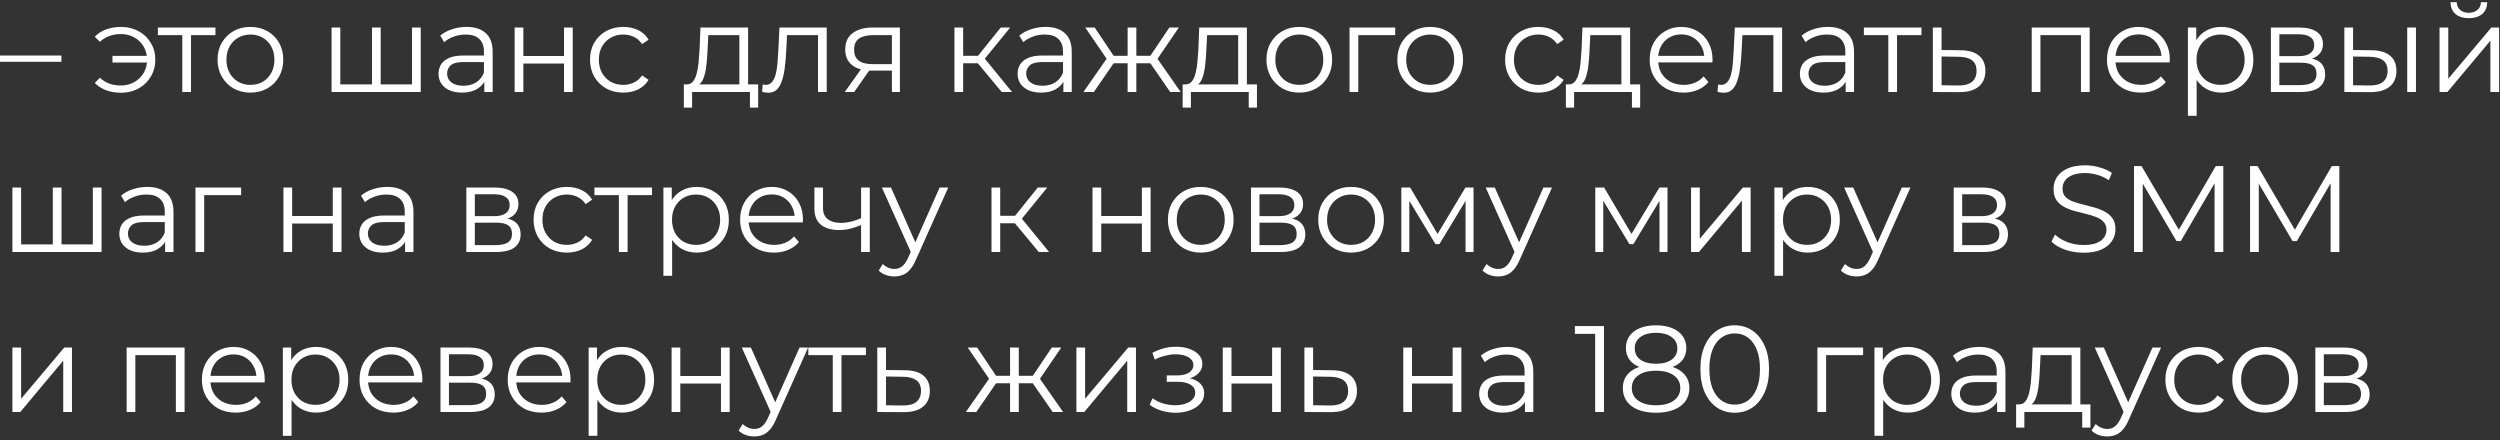 <?xml version="1.0" encoding="UTF-8"?> <svg xmlns="http://www.w3.org/2000/svg" width="625" height="110" viewBox="0 0 625 110" fill="none"><rect x="0" y="0" width="625" height="110" fill="#333333" stroke="none"/><path d="M0 15.448V13.882H15.35V15.448H0ZM28.113 15.632V13.974H37.476V15.632H28.113ZM30.262 6.729C31.899 6.729 33.362 7.087 34.652 7.803C35.941 8.499 36.954 9.472 37.691 10.72C38.448 11.948 38.827 13.35 38.827 14.926C38.827 16.502 38.448 17.914 37.691 19.163C36.954 20.411 35.941 21.393 34.652 22.11C33.362 22.826 31.899 23.184 30.262 23.184C28.931 23.184 27.693 22.98 26.547 22.57C25.421 22.14 24.47 21.526 23.692 20.728L24.981 19.439C25.677 20.094 26.465 20.585 27.345 20.912C28.225 21.219 29.167 21.373 30.169 21.373C31.438 21.373 32.564 21.097 33.547 20.544C34.549 19.971 35.337 19.203 35.91 18.241C36.483 17.259 36.77 16.154 36.77 14.926C36.77 13.698 36.483 12.603 35.91 11.641C35.337 10.659 34.549 9.891 33.547 9.338C32.564 8.786 31.438 8.51 30.169 8.51C29.167 8.51 28.225 8.673 27.345 9.001C26.465 9.308 25.677 9.789 24.981 10.444L23.692 9.185C24.47 8.366 25.421 7.752 26.547 7.343C27.693 6.934 28.931 6.729 30.262 6.729ZM45.573 23V8.203L46.126 8.786H39.464V6.883H53.862V8.786H47.2L47.753 8.203V23H45.573ZM62.589 23.154C61.033 23.154 59.631 22.806 58.383 22.11C57.155 21.393 56.183 20.421 55.466 19.193C54.75 17.945 54.392 16.522 54.392 14.926C54.392 13.309 54.75 11.887 55.466 10.659C56.183 9.431 57.155 8.469 58.383 7.773C59.611 7.077 61.013 6.729 62.589 6.729C64.185 6.729 65.597 7.077 66.825 7.773C68.074 8.469 69.046 9.431 69.742 10.659C70.458 11.887 70.816 13.309 70.816 14.926C70.816 16.522 70.458 17.945 69.742 19.193C69.046 20.421 68.074 21.393 66.825 22.11C65.577 22.806 64.165 23.154 62.589 23.154ZM62.589 21.219C63.755 21.219 64.789 20.964 65.689 20.452C66.59 19.92 67.296 19.183 67.808 18.241C68.34 17.28 68.606 16.174 68.606 14.926C68.606 13.657 68.34 12.552 67.808 11.61C67.296 10.669 66.59 9.942 65.689 9.431C64.789 8.898 63.766 8.632 62.619 8.632C61.473 8.632 60.45 8.898 59.549 9.431C58.649 9.942 57.932 10.669 57.4 11.61C56.868 12.552 56.602 13.657 56.602 14.926C56.602 16.174 56.868 17.28 57.4 18.241C57.932 19.183 58.649 19.92 59.549 20.452C60.45 20.964 61.463 21.219 62.589 21.219ZM93.487 21.097L92.996 21.68V6.883H95.175V21.68L94.592 21.097H103.587L103.004 21.68V6.883H105.184V23H82.895V6.883H85.075V21.68L84.523 21.097H93.487ZM121.078 23V19.439L120.986 18.855V12.9C120.986 11.528 120.597 10.474 119.819 9.738C119.062 9.001 117.926 8.632 116.412 8.632C115.368 8.632 114.375 8.806 113.434 9.154C112.492 9.502 111.694 9.963 111.039 10.536L110.057 8.909C110.876 8.213 111.858 7.681 113.004 7.312C114.15 6.923 115.358 6.729 116.627 6.729C118.714 6.729 120.321 7.251 121.447 8.295C122.593 9.318 123.166 10.884 123.166 12.992V23H121.078ZM115.521 23.154C114.314 23.154 113.26 22.959 112.359 22.57C111.479 22.161 110.804 21.608 110.333 20.912C109.862 20.196 109.627 19.377 109.627 18.456C109.627 17.617 109.822 16.86 110.21 16.185C110.62 15.489 111.275 14.936 112.175 14.527C113.096 14.097 114.324 13.882 115.859 13.882H121.416V15.509H115.921C114.365 15.509 113.28 15.786 112.666 16.338C112.073 16.891 111.776 17.576 111.776 18.395C111.776 19.316 112.134 20.053 112.851 20.605C113.567 21.158 114.57 21.434 115.859 21.434C117.087 21.434 118.141 21.158 119.021 20.605C119.922 20.032 120.577 19.214 120.986 18.149L121.477 19.654C121.068 20.718 120.352 21.567 119.328 22.202C118.325 22.836 117.056 23.154 115.521 23.154ZM128.661 23V6.883H130.841V14.005H141.003V6.883H143.182V23H141.003V15.878H130.841V23H128.661ZM155.825 23.154C154.228 23.154 152.796 22.806 151.527 22.11C150.278 21.393 149.296 20.421 148.58 19.193C147.863 17.945 147.505 16.522 147.505 14.926C147.505 13.309 147.863 11.887 148.58 10.659C149.296 9.431 150.278 8.469 151.527 7.773C152.796 7.077 154.228 6.729 155.825 6.729C157.196 6.729 158.434 6.995 159.54 7.527C160.645 8.059 161.515 8.858 162.149 9.922L160.522 11.027C159.969 10.208 159.284 9.605 158.465 9.216C157.646 8.827 156.756 8.632 155.794 8.632C154.648 8.632 153.614 8.898 152.693 9.431C151.772 9.942 151.046 10.669 150.514 11.61C149.982 12.552 149.716 13.657 149.716 14.926C149.716 16.195 149.982 17.3 150.514 18.241C151.046 19.183 151.772 19.92 152.693 20.452C153.614 20.964 154.648 21.219 155.794 21.219C156.756 21.219 157.646 21.025 158.465 20.636C159.284 20.247 159.969 19.654 160.522 18.855L162.149 19.961C161.515 21.005 160.645 21.803 159.54 22.355C158.434 22.887 157.196 23.154 155.825 23.154ZM184.842 21.956V8.786H177.075L176.891 12.378C176.85 13.463 176.778 14.527 176.676 15.571C176.594 16.614 176.441 17.576 176.216 18.456C176.011 19.316 175.714 20.022 175.325 20.575C174.936 21.107 174.435 21.414 173.821 21.496L171.641 21.097C172.276 21.117 172.798 20.892 173.207 20.421C173.616 19.93 173.934 19.265 174.159 18.426C174.384 17.587 174.548 16.635 174.65 15.571C174.752 14.486 174.834 13.381 174.896 12.255L175.11 6.883H187.022V21.956H184.842ZM170.966 26.899V21.097H189.539V26.899H187.483V23H173.023V26.899H170.966ZM190.533 22.969L190.687 21.097C190.83 21.117 190.963 21.148 191.086 21.189C191.229 21.209 191.352 21.219 191.454 21.219C192.109 21.219 192.631 20.974 193.02 20.483C193.429 19.991 193.736 19.337 193.941 18.518C194.145 17.699 194.289 16.778 194.371 15.755C194.452 14.711 194.524 13.667 194.585 12.623L194.862 6.883H206.681V23H204.502V8.141L205.054 8.786H196.274L196.796 8.111L196.55 12.777C196.489 14.169 196.376 15.499 196.213 16.768C196.069 18.037 195.834 19.152 195.506 20.114C195.199 21.076 194.77 21.833 194.217 22.386C193.664 22.918 192.958 23.184 192.099 23.184C191.853 23.184 191.597 23.164 191.331 23.123C191.086 23.082 190.82 23.031 190.533 22.969ZM222.978 23V17.198L223.377 17.658H217.912C215.845 17.658 214.228 17.208 213.062 16.307C211.895 15.407 211.312 14.097 211.312 12.378C211.312 10.536 211.936 9.165 213.185 8.264C214.433 7.343 216.101 6.883 218.189 6.883H224.973V23H222.978ZM211.189 23L215.61 16.799H217.882L213.553 23H211.189ZM222.978 16.553V8.141L223.377 8.786H218.25C216.756 8.786 215.589 9.072 214.75 9.646C213.932 10.219 213.522 11.15 213.522 12.439C213.522 14.834 215.047 16.031 218.097 16.031H223.377L222.978 16.553ZM250.429 23L243.798 15.018L245.609 13.944L253.008 23H250.429ZM238.609 23V6.883H240.789V23H238.609ZM240.114 15.816V13.944H245.302V15.816H240.114ZM245.793 15.171L243.767 14.864L250.183 6.883H252.547L245.793 15.171ZM265.849 23V19.439L265.757 18.855V12.9C265.757 11.528 265.368 10.474 264.59 9.738C263.833 9.001 262.697 8.632 261.183 8.632C260.139 8.632 259.146 8.806 258.205 9.154C257.263 9.502 256.465 9.963 255.81 10.536L254.828 8.909C255.646 8.213 256.629 7.681 257.775 7.312C258.921 6.923 260.129 6.729 261.398 6.729C263.485 6.729 265.092 7.251 266.217 8.295C267.364 9.318 267.937 10.884 267.937 12.992V23H265.849ZM260.292 23.154C259.085 23.154 258.031 22.959 257.13 22.57C256.25 22.161 255.575 21.608 255.104 20.912C254.633 20.196 254.398 19.377 254.398 18.456C254.398 17.617 254.592 16.86 254.981 16.185C255.391 15.489 256.046 14.936 256.946 14.527C257.867 14.097 259.095 13.882 260.63 13.882H266.187V15.509H260.691C259.136 15.509 258.051 15.786 257.437 16.338C256.844 16.891 256.547 17.576 256.547 18.395C256.547 19.316 256.905 20.053 257.621 20.605C258.338 21.158 259.341 21.434 260.63 21.434C261.858 21.434 262.912 21.158 263.792 20.605C264.693 20.032 265.348 19.214 265.757 18.149L266.248 19.654C265.839 20.718 265.122 21.567 264.099 22.202C263.096 22.836 261.827 23.154 260.292 23.154ZM292.558 23L287.032 15.018L288.844 13.944L295.168 23H292.558ZM283.41 15.816V13.944H288.506V15.816H283.41ZM289.058 15.171L286.971 14.864L292.343 6.883H294.707L289.058 15.171ZM273.463 23H270.853L277.178 13.944L278.958 15.018L273.463 23ZM284.085 23H281.905V6.883H284.085V23ZM282.581 15.816H277.515V13.944H282.581V15.816ZM276.993 15.171L271.314 6.883H273.678L279.02 14.864L276.993 15.171ZM309.541 21.956V8.786H301.774L301.589 12.378C301.548 13.463 301.477 14.527 301.374 15.571C301.293 16.614 301.139 17.576 300.914 18.456C300.709 19.316 300.413 20.022 300.024 20.575C299.635 21.107 299.133 21.414 298.519 21.496L296.34 21.097C296.974 21.117 297.496 20.892 297.905 20.421C298.315 19.93 298.632 19.265 298.857 18.426C299.082 17.587 299.246 16.635 299.348 15.571C299.451 14.486 299.532 13.381 299.594 12.255L299.809 6.883H311.72V21.956H309.541ZM295.664 26.899V21.097H314.238V26.899H312.181V23H297.721V26.899H295.664ZM324.81 23.154C323.254 23.154 321.852 22.806 320.604 22.11C319.376 21.393 318.404 20.421 317.687 19.193C316.971 17.945 316.613 16.522 316.613 14.926C316.613 13.309 316.971 11.887 317.687 10.659C318.404 9.431 319.376 8.469 320.604 7.773C321.832 7.077 323.234 6.729 324.81 6.729C326.406 6.729 327.818 7.077 329.046 7.773C330.295 8.469 331.267 9.431 331.963 10.659C332.679 11.887 333.037 13.309 333.037 14.926C333.037 16.522 332.679 17.945 331.963 19.193C331.267 20.421 330.295 21.393 329.046 22.11C327.798 22.806 326.386 23.154 324.81 23.154ZM324.81 21.219C325.976 21.219 327.01 20.964 327.911 20.452C328.811 19.92 329.517 19.183 330.029 18.241C330.561 17.28 330.827 16.174 330.827 14.926C330.827 13.657 330.561 12.552 330.029 11.61C329.517 10.669 328.811 9.942 327.911 9.431C327.01 8.898 325.987 8.632 324.841 8.632C323.694 8.632 322.671 8.898 321.771 9.431C320.87 9.942 320.154 10.669 319.622 11.61C319.089 12.552 318.823 13.657 318.823 14.926C318.823 16.174 319.089 17.28 319.622 18.241C320.154 19.183 320.87 19.92 321.771 20.452C322.671 20.964 323.684 21.219 324.81 21.219ZM337.389 23V6.883H348.809V8.786H339.016L339.569 8.233V23H337.389ZM357.534 23.154C355.979 23.154 354.577 22.806 353.328 22.11C352.1 21.393 351.128 20.421 350.412 19.193C349.695 17.945 349.337 16.522 349.337 14.926C349.337 13.309 349.695 11.887 350.412 10.659C351.128 9.431 352.1 8.469 353.328 7.773C354.556 7.077 355.958 6.729 357.534 6.729C359.131 6.729 360.543 7.077 361.771 7.773C363.019 8.469 363.991 9.431 364.687 10.659C365.404 11.887 365.762 13.309 365.762 14.926C365.762 16.522 365.404 17.945 364.687 19.193C363.991 20.421 363.019 21.393 361.771 22.11C360.522 22.806 359.11 23.154 357.534 23.154ZM357.534 21.219C358.701 21.219 359.734 20.964 360.635 20.452C361.535 19.92 362.241 19.183 362.753 18.241C363.285 17.28 363.551 16.174 363.551 14.926C363.551 13.657 363.285 12.552 362.753 11.61C362.241 10.669 361.535 9.942 360.635 9.431C359.734 8.898 358.711 8.632 357.565 8.632C356.419 8.632 355.395 8.898 354.495 9.431C353.594 9.942 352.878 10.669 352.346 11.61C351.814 12.552 351.548 13.657 351.548 14.926C351.548 16.174 351.814 17.28 352.346 18.241C352.878 19.183 353.594 19.92 354.495 20.452C355.395 20.964 356.408 21.219 357.534 21.219ZM384.595 23.154C382.999 23.154 381.566 22.806 380.297 22.11C379.049 21.393 378.066 20.421 377.35 19.193C376.633 17.945 376.275 16.522 376.275 14.926C376.275 13.309 376.633 11.887 377.35 10.659C378.066 9.431 379.049 8.469 380.297 7.773C381.566 7.077 382.999 6.729 384.595 6.729C385.966 6.729 387.204 6.995 388.31 7.527C389.415 8.059 390.285 8.858 390.919 9.922L389.292 11.027C388.739 10.208 388.054 9.605 387.235 9.216C386.417 8.827 385.526 8.632 384.564 8.632C383.418 8.632 382.385 8.898 381.464 9.431C380.543 9.942 379.816 10.669 379.284 11.61C378.752 12.552 378.486 13.657 378.486 14.926C378.486 16.195 378.752 17.3 379.284 18.241C379.816 19.183 380.543 19.92 381.464 20.452C382.385 20.964 383.418 21.219 384.564 21.219C385.526 21.219 386.417 21.025 387.235 20.636C388.054 20.247 388.739 19.654 389.292 18.855L390.919 19.961C390.285 21.005 389.415 21.803 388.31 22.355C387.204 22.887 385.966 23.154 384.595 23.154ZM405.345 21.956V8.786H397.578L397.394 12.378C397.353 13.463 397.281 14.527 397.179 15.571C397.097 16.614 396.943 17.576 396.718 18.456C396.514 19.316 396.217 20.022 395.828 20.575C395.439 21.107 394.938 21.414 394.324 21.496L392.144 21.097C392.779 21.117 393.3 20.892 393.71 20.421C394.119 19.93 394.436 19.265 394.661 18.426C394.887 17.587 395.05 16.635 395.153 15.571C395.255 14.486 395.337 13.381 395.398 12.255L395.613 6.883H407.525V21.956H405.345ZM391.469 26.899V21.097H410.042V26.899H407.985V23H393.526V26.899H391.469ZM420.891 23.154C419.212 23.154 417.739 22.806 416.47 22.11C415.201 21.393 414.208 20.421 413.492 19.193C412.775 17.945 412.417 16.522 412.417 14.926C412.417 13.329 412.755 11.917 413.43 10.689C414.126 9.461 415.068 8.499 416.255 7.803C417.462 7.087 418.813 6.729 420.307 6.729C421.822 6.729 423.162 7.077 424.329 7.773C425.516 8.448 426.447 9.41 427.123 10.659C427.798 11.887 428.136 13.309 428.136 14.926C428.136 15.028 428.125 15.141 428.105 15.264C428.105 15.366 428.105 15.479 428.105 15.601H414.075V13.974H426.938L426.079 14.619C426.079 13.452 425.823 12.419 425.311 11.518C424.82 10.597 424.145 9.881 423.285 9.369C422.426 8.858 421.433 8.602 420.307 8.602C419.202 8.602 418.209 8.858 417.329 9.369C416.449 9.881 415.764 10.597 415.272 11.518C414.781 12.439 414.536 13.493 414.536 14.68V15.018C414.536 16.246 414.802 17.331 415.334 18.272C415.886 19.193 416.644 19.92 417.606 20.452C418.588 20.964 419.703 21.219 420.952 21.219C421.934 21.219 422.845 21.045 423.684 20.698C424.544 20.35 425.281 19.817 425.895 19.101L427.123 20.513C426.406 21.373 425.506 22.028 424.421 22.478C423.357 22.928 422.18 23.154 420.891 23.154ZM429.377 22.969L429.53 21.097C429.673 21.117 429.807 21.148 429.929 21.189C430.073 21.209 430.195 21.219 430.298 21.219C430.953 21.219 431.475 20.974 431.863 20.483C432.273 19.991 432.58 19.337 432.784 18.518C432.989 17.699 433.132 16.778 433.214 15.755C433.296 14.711 433.368 13.667 433.429 12.623L433.705 6.883H445.525V23H443.345V8.141L443.898 8.786H435.118L435.64 8.111L435.394 12.777C435.333 14.169 435.22 15.499 435.056 16.768C434.913 18.037 434.678 19.152 434.35 20.114C434.043 21.076 433.613 21.833 433.061 22.386C432.508 22.918 431.802 23.184 430.942 23.184C430.697 23.184 430.441 23.164 430.175 23.123C429.929 23.082 429.663 23.031 429.377 22.969ZM461.422 23V19.439L461.33 18.855V12.9C461.33 11.528 460.942 10.474 460.164 9.738C459.407 9.001 458.271 8.632 456.756 8.632C455.712 8.632 454.72 8.806 453.778 9.154C452.837 9.502 452.039 9.963 451.384 10.536L450.401 8.909C451.22 8.213 452.202 7.681 453.348 7.312C454.495 6.923 455.702 6.729 456.971 6.729C459.059 6.729 460.665 7.251 461.791 8.295C462.937 9.318 463.51 10.884 463.51 12.992V23H461.422ZM455.866 23.154C454.658 23.154 453.604 22.959 452.704 22.57C451.824 22.161 451.148 21.608 450.677 20.912C450.207 20.196 449.971 19.377 449.971 18.456C449.971 17.617 450.166 16.86 450.555 16.185C450.964 15.489 451.619 14.936 452.519 14.527C453.44 14.097 454.668 13.882 456.203 13.882H461.76V15.509H456.265C454.709 15.509 453.625 15.786 453.011 16.338C452.417 16.891 452.12 17.576 452.12 18.395C452.12 19.316 452.479 20.053 453.195 20.605C453.911 21.158 454.914 21.434 456.203 21.434C457.431 21.434 458.486 21.158 459.366 20.605C460.266 20.032 460.921 19.214 461.33 18.149L461.822 19.654C461.412 20.718 460.696 21.567 459.673 22.202C458.67 22.836 457.401 23.154 455.866 23.154ZM472.076 23V8.203L472.628 8.786H465.966V6.883H480.365V8.786H473.703L474.255 8.203V23H472.076ZM490.147 12.562C492.174 12.582 493.709 13.033 494.752 13.913C495.817 14.793 496.349 16.062 496.349 17.72C496.349 19.439 495.776 20.759 494.63 21.68C493.504 22.601 491.867 23.051 489.718 23.031L483.209 23V6.883H485.389V12.501L490.147 12.562ZM489.595 21.373C491.089 21.393 492.214 21.097 492.972 20.483C493.749 19.848 494.138 18.927 494.138 17.72C494.138 16.512 493.76 15.632 493.002 15.079C492.245 14.506 491.109 14.21 489.595 14.189L485.389 14.128V21.311L489.595 21.373ZM507.929 23V6.883H522.419V23H520.239V8.203L520.792 8.786H509.556L510.108 8.203V23H507.929ZM535.216 23.154C533.537 23.154 532.064 22.806 530.795 22.11C529.526 21.393 528.533 20.421 527.817 19.193C527.101 17.945 526.742 16.522 526.742 14.926C526.742 13.329 527.08 11.917 527.756 10.689C528.451 9.461 529.393 8.499 530.58 7.803C531.787 7.087 533.138 6.729 534.632 6.729C536.147 6.729 537.487 7.077 538.654 7.773C539.841 8.448 540.772 9.41 541.448 10.659C542.123 11.887 542.461 13.309 542.461 14.926C542.461 15.028 542.451 15.141 542.43 15.264C542.43 15.366 542.43 15.479 542.43 15.601H528.4V13.974H541.264L540.404 14.619C540.404 13.452 540.148 12.419 539.636 11.518C539.145 10.597 538.47 9.881 537.61 9.369C536.751 8.858 535.758 8.602 534.632 8.602C533.527 8.602 532.535 8.858 531.654 9.369C530.774 9.881 530.089 10.597 529.598 11.518C529.106 12.439 528.861 13.493 528.861 14.68V15.018C528.861 16.246 529.127 17.331 529.659 18.272C530.212 19.193 530.969 19.92 531.931 20.452C532.913 20.964 534.029 21.219 535.277 21.219C536.259 21.219 537.17 21.045 538.009 20.698C538.869 20.35 539.606 19.817 540.22 19.101L541.448 20.513C540.731 21.373 539.831 22.028 538.746 22.478C537.682 22.928 536.505 23.154 535.216 23.154ZM555.299 23.154C553.907 23.154 552.648 22.836 551.522 22.202C550.397 21.547 549.496 20.616 548.821 19.408C548.166 18.18 547.838 16.686 547.838 14.926C547.838 13.166 548.166 11.682 548.821 10.474C549.476 9.246 550.366 8.315 551.492 7.681C552.617 7.046 553.886 6.729 555.299 6.729C556.834 6.729 558.205 7.077 559.412 7.773C560.64 8.448 561.602 9.41 562.298 10.659C562.994 11.887 563.342 13.309 563.342 14.926C563.342 16.563 562.994 17.996 562.298 19.224C561.602 20.452 560.64 21.414 559.412 22.11C558.205 22.806 556.834 23.154 555.299 23.154ZM546.979 28.956V6.883H549.066V11.733L548.852 14.957L549.159 18.211V28.956H546.979ZM555.145 21.219C556.291 21.219 557.314 20.964 558.215 20.452C559.116 19.92 559.832 19.183 560.364 18.241C560.896 17.28 561.162 16.174 561.162 14.926C561.162 13.677 560.896 12.582 560.364 11.641C559.832 10.7 559.116 9.963 558.215 9.431C557.314 8.898 556.291 8.632 555.145 8.632C553.999 8.632 552.965 8.898 552.044 9.431C551.144 9.963 550.427 10.7 549.895 11.641C549.384 12.582 549.128 13.677 549.128 14.926C549.128 16.174 549.384 17.28 549.895 18.241C550.427 19.183 551.144 19.92 552.044 20.452C552.965 20.964 553.999 21.219 555.145 21.219ZM567.718 23V6.883H574.84C576.662 6.883 578.095 7.23 579.138 7.926C580.203 8.622 580.735 9.646 580.735 10.996C580.735 12.306 580.233 13.319 579.231 14.036C578.228 14.732 576.908 15.079 575.27 15.079L575.7 14.435C577.624 14.435 579.036 14.793 579.937 15.509C580.837 16.226 581.287 17.259 581.287 18.61C581.287 20.002 580.776 21.086 579.752 21.864C578.75 22.621 577.184 23 575.055 23H567.718ZM569.836 21.281H574.963C576.335 21.281 577.368 21.066 578.064 20.636C578.78 20.186 579.138 19.47 579.138 18.487C579.138 17.505 578.821 16.788 578.187 16.338C577.552 15.888 576.549 15.663 575.178 15.663H569.836V21.281ZM569.836 14.036H574.687C575.935 14.036 576.887 13.8 577.542 13.329C578.217 12.859 578.555 12.173 578.555 11.273C578.555 10.372 578.217 9.697 577.542 9.246C576.887 8.796 575.935 8.571 574.687 8.571H569.836V14.036ZM601.807 23V6.883H603.987V23H601.807ZM592.874 12.562C594.9 12.582 596.445 13.033 597.509 13.913C598.574 14.793 599.106 16.062 599.106 17.72C599.106 19.439 598.533 20.759 597.387 21.68C596.24 22.601 594.603 23.051 592.475 23.031L586.089 23V6.883H588.269V12.501L592.874 12.562ZM592.321 21.373C593.836 21.393 594.971 21.097 595.729 20.483C596.506 19.848 596.895 18.927 596.895 17.72C596.895 16.512 596.517 15.632 595.759 15.079C595.002 14.506 593.856 14.21 592.321 14.189L588.269 14.128V21.311L592.321 21.373ZM609.886 23V6.883H612.066V19.684L622.842 6.883H624.776V23H622.596V10.167L611.851 23H609.886ZM617.193 4.549C615.842 4.549 614.747 4.212 613.908 3.536C613.089 2.84 612.659 1.848 612.619 0.558H614.184C614.205 1.377 614.491 2.022 615.044 2.492C615.596 2.963 616.313 3.199 617.193 3.199C618.073 3.199 618.789 2.963 619.342 2.492C619.915 2.022 620.212 1.377 620.232 0.558H621.798C621.777 1.848 621.348 2.84 620.508 3.536C619.669 4.212 618.564 4.549 617.193 4.549ZM13.692 61.097L13.201 61.68V46.883H15.381V61.68L14.797 61.097H23.793L23.209 61.68V46.883H25.389V63H3.101V46.883H5.28V61.68L4.728 61.097H13.692ZM41.283 63V59.439L41.191 58.855V52.9C41.191 51.528 40.802 50.474 40.025 49.738C39.267 49.001 38.132 48.632 36.617 48.632C35.573 48.632 34.581 48.806 33.639 49.154C32.698 49.502 31.899 49.963 31.244 50.536L30.262 48.909C31.081 48.213 32.063 47.681 33.209 47.312C34.355 46.923 35.563 46.729 36.832 46.729C38.919 46.729 40.526 47.251 41.652 48.295C42.798 49.318 43.371 50.884 43.371 52.992V63H41.283ZM35.727 63.154C34.519 63.154 33.465 62.959 32.565 62.57C31.684 62.161 31.009 61.608 30.538 60.912C30.068 60.196 29.832 59.377 29.832 58.456C29.832 57.617 30.027 56.86 30.416 56.185C30.825 55.489 31.48 54.936 32.38 54.527C33.301 54.097 34.529 53.882 36.064 53.882H41.621V55.509H36.126C34.57 55.509 33.486 55.785 32.871 56.338C32.278 56.891 31.981 57.576 31.981 58.395C31.981 59.316 32.339 60.053 33.056 60.605C33.772 61.158 34.775 61.434 36.064 61.434C37.292 61.434 38.346 61.158 39.226 60.605C40.127 60.032 40.782 59.214 41.191 58.149L41.682 59.654C41.273 60.718 40.557 61.567 39.533 62.202C38.531 62.836 37.262 63.154 35.727 63.154ZM48.867 63V46.883H60.287V48.786H50.494L51.046 48.233V63H48.867ZM70.858 63V46.883H73.037V54.005H83.199V46.883H85.379V63H83.199V55.878H73.037V63H70.858ZM101.275 63V59.439L101.183 58.855V52.9C101.183 51.528 100.794 50.474 100.017 49.738C99.26 49.001 98.124 48.632 96.609 48.632C95.565 48.632 94.573 48.806 93.631 49.154C92.69 49.502 91.891 49.963 91.237 50.536L90.254 48.909C91.073 48.213 92.055 47.681 93.201 47.312C94.347 46.923 95.555 46.729 96.824 46.729C98.912 46.729 100.518 47.251 101.644 48.295C102.79 49.318 103.363 50.884 103.363 52.992V63H101.275ZM95.719 63.154C94.511 63.154 93.457 62.959 92.557 62.57C91.677 62.161 91.001 61.608 90.531 60.912C90.06 60.196 89.824 59.377 89.824 58.456C89.824 57.617 90.019 56.86 90.408 56.185C90.817 55.489 91.472 54.936 92.373 54.527C93.293 54.097 94.522 53.882 96.056 53.882H101.613V55.509H96.118C94.562 55.509 93.478 55.785 92.864 56.338C92.27 56.891 91.973 57.576 91.973 58.395C91.973 59.316 92.332 60.053 93.048 60.605C93.764 61.158 94.767 61.434 96.056 61.434C97.284 61.434 98.338 61.158 99.219 60.605C100.119 60.032 100.774 59.214 101.183 58.149L101.675 59.654C101.265 60.718 100.549 61.567 99.526 62.202C98.523 62.836 97.254 63.154 95.719 63.154ZM116.586 63V46.883H123.709C125.53 46.883 126.963 47.23 128.007 47.926C129.071 48.622 129.603 49.645 129.603 50.996C129.603 52.306 129.102 53.319 128.099 54.036C127.096 54.731 125.776 55.079 124.139 55.079L124.568 54.435C126.492 54.435 127.904 54.793 128.805 55.509C129.706 56.225 130.156 57.259 130.156 58.61C130.156 60.002 129.644 61.086 128.621 61.864C127.618 62.621 126.052 63 123.924 63H116.586ZM118.705 61.281H123.832C125.203 61.281 126.236 61.066 126.932 60.636C127.649 60.186 128.007 59.469 128.007 58.487C128.007 57.505 127.69 56.788 127.055 56.338C126.421 55.888 125.418 55.663 124.046 55.663H118.705V61.281ZM118.705 54.036H123.555C124.804 54.036 125.755 53.8 126.41 53.33C127.086 52.859 127.423 52.173 127.423 51.273C127.423 50.372 127.086 49.697 126.41 49.246C125.755 48.796 124.804 48.571 123.555 48.571H118.705V54.036ZM141.711 63.154C140.115 63.154 138.682 62.806 137.413 62.11C136.165 61.393 135.182 60.421 134.466 59.193C133.75 57.945 133.392 56.522 133.392 54.926C133.392 53.309 133.75 51.887 134.466 50.659C135.182 49.431 136.165 48.469 137.413 47.773C138.682 47.077 140.115 46.729 141.711 46.729C143.082 46.729 144.321 46.995 145.426 47.527C146.531 48.059 147.401 48.858 148.035 49.922L146.408 51.027C145.856 50.208 145.17 49.605 144.351 49.216C143.533 48.827 142.642 48.632 141.681 48.632C140.534 48.632 139.501 48.898 138.58 49.431C137.659 49.942 136.932 50.669 136.4 51.61C135.868 52.552 135.602 53.657 135.602 54.926C135.602 56.195 135.868 57.3 136.4 58.242C136.932 59.183 137.659 59.92 138.58 60.452C139.501 60.964 140.534 61.219 141.681 61.219C142.642 61.219 143.533 61.025 144.351 60.636C145.17 60.247 145.856 59.654 146.408 58.855L148.035 59.961C147.401 61.005 146.531 61.803 145.426 62.355C144.321 62.887 143.082 63.154 141.711 63.154ZM154.719 63V48.203L155.272 48.786H148.61V46.883H163.008V48.786H156.346L156.899 48.203V63H154.719ZM174.172 63.154C172.781 63.154 171.522 62.836 170.396 62.202C169.271 61.547 168.37 60.616 167.695 59.408C167.04 58.18 166.712 56.686 166.712 54.926C166.712 53.166 167.04 51.682 167.695 50.474C168.35 49.246 169.24 48.315 170.366 47.681C171.491 47.046 172.76 46.729 174.172 46.729C175.707 46.729 177.079 47.077 178.286 47.773C179.514 48.448 180.476 49.41 181.172 50.659C181.868 51.887 182.216 53.309 182.216 54.926C182.216 56.563 181.868 57.996 181.172 59.224C180.476 60.452 179.514 61.414 178.286 62.11C177.079 62.806 175.707 63.154 174.172 63.154ZM165.853 68.956V46.883H167.94V51.733L167.725 54.957L168.032 58.211V68.956H165.853ZM174.019 61.219C175.165 61.219 176.188 60.964 177.089 60.452C177.989 59.92 178.706 59.183 179.238 58.242C179.77 57.28 180.036 56.174 180.036 54.926C180.036 53.677 179.77 52.583 179.238 51.641C178.706 50.7 177.989 49.963 177.089 49.431C176.188 48.898 175.165 48.632 174.019 48.632C172.873 48.632 171.839 48.898 170.918 49.431C170.018 49.963 169.301 50.7 168.769 51.641C168.258 52.583 168.002 53.677 168.002 54.926C168.002 56.174 168.258 57.28 168.769 58.242C169.301 59.183 170.018 59.92 170.918 60.452C171.839 60.964 172.873 61.219 174.019 61.219ZM193.499 63.154C191.821 63.154 190.348 62.806 189.079 62.11C187.81 61.393 186.817 60.421 186.101 59.193C185.384 57.945 185.026 56.522 185.026 54.926C185.026 53.33 185.364 51.917 186.039 50.689C186.735 49.461 187.677 48.499 188.864 47.803C190.071 47.087 191.422 46.729 192.916 46.729C194.431 46.729 195.771 47.077 196.938 47.773C198.125 48.448 199.056 49.41 199.732 50.659C200.407 51.887 200.745 53.309 200.745 54.926C200.745 55.028 200.734 55.141 200.714 55.264C200.714 55.366 200.714 55.478 200.714 55.601H186.684V53.974H199.547L198.688 54.619C198.688 53.452 198.432 52.419 197.92 51.518C197.429 50.597 196.754 49.881 195.894 49.369C195.034 48.858 194.042 48.602 192.916 48.602C191.811 48.602 190.818 48.858 189.938 49.369C189.058 49.881 188.373 50.597 187.881 51.518C187.39 52.439 187.145 53.493 187.145 54.68V55.018C187.145 56.246 187.411 57.331 187.943 58.272C188.495 59.193 189.253 59.92 190.215 60.452C191.197 60.964 192.312 61.219 193.561 61.219C194.543 61.219 195.454 61.045 196.293 60.697C197.153 60.35 197.89 59.817 198.504 59.101L199.732 60.513C199.015 61.373 198.115 62.028 197.03 62.478C195.966 62.928 194.789 63.154 193.499 63.154ZM215.455 56.185C214.514 56.594 213.562 56.921 212.6 57.167C211.658 57.392 210.717 57.505 209.775 57.505C207.872 57.505 206.368 57.075 205.263 56.215C204.157 55.335 203.605 53.984 203.605 52.163V46.883H205.754V52.04C205.754 53.268 206.153 54.189 206.951 54.803C207.749 55.417 208.824 55.724 210.175 55.724C210.993 55.724 211.853 55.622 212.753 55.417C213.654 55.192 214.565 54.875 215.486 54.465L215.455 56.185ZM215.271 63V46.883H217.45V63H215.271ZM223.61 69.109C222.853 69.109 222.126 68.987 221.43 68.741C220.755 68.495 220.172 68.127 219.68 67.636L220.693 66.009C221.103 66.397 221.543 66.694 222.014 66.899C222.505 67.124 223.047 67.237 223.641 67.237C224.357 67.237 224.971 67.032 225.483 66.623C226.015 66.234 226.516 65.538 226.987 64.535L228.031 62.171L228.276 61.833L234.908 46.883H237.057L228.982 64.934C228.532 65.978 228.031 66.807 227.478 67.421C226.946 68.035 226.363 68.465 225.728 68.71C225.094 68.976 224.388 69.109 223.61 69.109ZM227.908 63.461L220.479 46.883H222.75L229.32 61.68L227.908 63.461ZM259.693 63L253.062 55.018L254.873 53.944L262.272 63H259.693ZM247.873 63V46.883H250.053V63H247.873ZM249.378 55.816V53.944H254.566V55.816H249.378ZM255.057 55.172L253.031 54.864L259.447 46.883H261.811L255.057 55.172ZM273.132 63V46.883H275.312V54.005H285.474V46.883H287.653V63H285.474V55.878H275.312V63H273.132ZM300.173 63.154C298.618 63.154 297.216 62.806 295.967 62.11C294.739 61.393 293.767 60.421 293.051 59.193C292.334 57.945 291.976 56.522 291.976 54.926C291.976 53.309 292.334 51.887 293.051 50.659C293.767 49.431 294.739 48.469 295.967 47.773C297.195 47.077 298.597 46.729 300.173 46.729C301.769 46.729 303.182 47.077 304.41 47.773C305.658 48.469 306.63 49.431 307.326 50.659C308.043 51.887 308.401 53.309 308.401 54.926C308.401 56.522 308.043 57.945 307.326 59.193C306.63 60.421 305.658 61.393 304.41 62.11C303.161 62.806 301.749 63.154 300.173 63.154ZM300.173 61.219C301.34 61.219 302.373 60.964 303.274 60.452C304.174 59.92 304.88 59.183 305.392 58.242C305.924 57.28 306.19 56.174 306.19 54.926C306.19 53.657 305.924 52.552 305.392 51.61C304.88 50.669 304.174 49.942 303.274 49.431C302.373 48.898 301.35 48.632 300.204 48.632C299.058 48.632 298.034 48.898 297.134 49.431C296.233 49.942 295.517 50.669 294.985 51.61C294.453 52.552 294.187 53.657 294.187 54.926C294.187 56.174 294.453 57.28 294.985 58.242C295.517 59.183 296.233 59.92 297.134 60.452C298.034 60.964 299.047 61.219 300.173 61.219ZM312.752 63V46.883H319.875C321.696 46.883 323.129 47.23 324.173 47.926C325.237 48.622 325.769 49.645 325.769 50.996C325.769 52.306 325.268 53.319 324.265 54.036C323.262 54.731 321.942 55.079 320.304 55.079L320.734 54.435C322.658 54.435 324.07 54.793 324.971 55.509C325.871 56.225 326.322 57.259 326.322 58.61C326.322 60.002 325.81 61.086 324.787 61.864C323.784 62.621 322.218 63 320.089 63H312.752ZM314.87 61.281H319.997C321.369 61.281 322.402 61.066 323.098 60.636C323.814 60.186 324.173 59.469 324.173 58.487C324.173 57.505 323.855 56.788 323.221 56.338C322.586 55.888 321.584 55.663 320.212 55.663H314.87V61.281ZM314.87 54.036H319.721C320.97 54.036 321.921 53.8 322.576 53.33C323.252 52.859 323.589 52.173 323.589 51.273C323.589 50.372 323.252 49.697 322.576 49.246C321.921 48.796 320.97 48.571 319.721 48.571H314.87V54.036ZM337.754 63.154C336.199 63.154 334.797 62.806 333.548 62.11C332.32 61.393 331.348 60.421 330.632 59.193C329.915 57.945 329.557 56.522 329.557 54.926C329.557 53.309 329.915 51.887 330.632 50.659C331.348 49.431 332.32 48.469 333.548 47.773C334.776 47.077 336.178 46.729 337.754 46.729C339.351 46.729 340.763 47.077 341.991 47.773C343.239 48.469 344.211 49.431 344.907 50.659C345.624 51.887 345.982 53.309 345.982 54.926C345.982 56.522 345.624 57.945 344.907 59.193C344.211 60.421 343.239 61.393 341.991 62.11C340.742 62.806 339.33 63.154 337.754 63.154ZM337.754 61.219C338.921 61.219 339.954 60.964 340.855 60.452C341.755 59.92 342.462 59.183 342.973 58.242C343.505 57.28 343.771 56.174 343.771 54.926C343.771 53.657 343.505 52.552 342.973 51.61C342.462 50.669 341.755 49.942 340.855 49.431C339.954 48.898 338.931 48.632 337.785 48.632C336.639 48.632 335.615 48.898 334.715 49.431C333.814 49.942 333.098 50.669 332.566 51.61C332.034 52.552 331.768 53.657 331.768 54.926C331.768 56.174 332.034 57.28 332.566 58.242C333.098 59.183 333.814 59.92 334.715 60.452C335.615 60.964 336.629 61.219 337.754 61.219ZM350.333 63V46.883H352.544L359.85 59.255H358.929L366.359 46.883H368.385V63H366.389V49.369L366.789 49.553L359.85 61.035H358.868L351.868 49.431L352.329 49.339V63H350.333ZM374.557 69.109C373.8 69.109 373.073 68.987 372.377 68.741C371.702 68.495 371.118 68.127 370.627 67.636L371.64 66.009C372.05 66.397 372.49 66.694 372.96 66.899C373.452 67.124 373.994 67.237 374.588 67.237C375.304 67.237 375.918 67.032 376.43 66.623C376.962 66.234 377.463 65.538 377.934 64.535L378.978 62.171L379.223 61.833L385.854 46.883H388.003L379.929 64.934C379.479 65.978 378.978 66.807 378.425 67.421C377.893 68.035 377.31 68.465 376.675 68.71C376.041 68.976 375.335 69.109 374.557 69.109ZM378.855 63.461L371.425 46.883H373.697L380.267 61.68L378.855 63.461ZM398.82 63V46.883H401.031L408.337 59.255H407.416L414.846 46.883H416.872V63H414.876V49.369L415.275 49.553L408.337 61.035H407.355L400.355 49.431L400.816 49.339V63H398.82ZM422.767 63V46.883H424.947V59.684L435.723 46.883H437.657V63H435.477V50.167L424.732 63H422.767ZM451.916 63.154C450.525 63.154 449.266 62.836 448.14 62.202C447.014 61.547 446.114 60.616 445.439 59.408C444.784 58.18 444.456 56.686 444.456 54.926C444.456 53.166 444.784 51.682 445.439 50.474C446.093 49.246 446.984 48.315 448.109 47.681C449.235 47.046 450.504 46.729 451.916 46.729C453.451 46.729 454.823 47.077 456.03 47.773C457.258 48.448 458.22 49.41 458.916 50.659C459.612 51.887 459.96 53.309 459.96 54.926C459.96 56.563 459.612 57.996 458.916 59.224C458.22 60.452 457.258 61.414 456.03 62.11C454.823 62.806 453.451 63.154 451.916 63.154ZM443.597 68.956V46.883H445.684V51.733L445.469 54.957L445.776 58.211V68.956H443.597ZM451.763 61.219C452.909 61.219 453.932 60.964 454.833 60.452C455.733 59.92 456.45 59.183 456.982 58.242C457.514 57.28 457.78 56.174 457.78 54.926C457.78 53.677 457.514 52.583 456.982 51.641C456.45 50.7 455.733 49.963 454.833 49.431C453.932 48.898 452.909 48.632 451.763 48.632C450.617 48.632 449.583 48.898 448.662 49.431C447.762 49.963 447.045 50.7 446.513 51.641C446.001 52.583 445.746 53.677 445.746 54.926C445.746 56.174 446.001 57.28 446.513 58.242C447.045 59.183 447.762 59.92 448.662 60.452C449.583 60.964 450.617 61.219 451.763 61.219ZM464.162 69.109C463.405 69.109 462.679 68.987 461.983 68.741C461.307 68.495 460.724 68.127 460.233 67.636L461.246 66.009C461.655 66.397 462.095 66.694 462.566 66.899C463.057 67.124 463.6 67.237 464.193 67.237C464.909 67.237 465.523 67.032 466.035 66.623C466.567 66.234 467.069 65.538 467.539 64.535L468.583 62.171L468.829 61.833L475.46 46.883H477.609L469.535 64.934C469.085 65.978 468.583 66.807 468.031 67.421C467.498 68.035 466.915 68.465 466.281 68.71C465.646 68.976 464.94 69.109 464.162 69.109ZM468.46 63.461L461.031 46.883H463.303L469.873 61.68L468.46 63.461ZM488.426 63V46.883H495.548C497.37 46.883 498.802 47.23 499.846 47.926C500.91 48.622 501.443 49.645 501.443 50.996C501.443 52.306 500.941 53.319 499.938 54.036C498.935 54.731 497.615 55.079 495.978 55.079L496.408 54.435C498.332 54.435 499.744 54.793 500.644 55.509C501.545 56.225 501.995 57.259 501.995 58.61C501.995 60.002 501.483 61.086 500.46 61.864C499.457 62.621 497.892 63 495.763 63H488.426ZM490.544 61.281H495.671C497.042 61.281 498.076 61.066 498.772 60.636C499.488 60.186 499.846 59.469 499.846 58.487C499.846 57.505 499.529 56.788 498.894 56.338C498.26 55.888 497.257 55.663 495.886 55.663H490.544V61.281ZM490.544 54.036H495.395C496.643 54.036 497.595 53.8 498.25 53.33C498.925 52.859 499.263 52.173 499.263 51.273C499.263 50.372 498.925 49.697 498.25 49.246C497.595 48.796 496.643 48.571 495.395 48.571H490.544V54.036ZM520.849 63.184C519.252 63.184 517.717 62.928 516.244 62.417C514.79 61.885 513.665 61.209 512.867 60.391L513.757 58.641C514.514 59.377 515.527 60.002 516.796 60.513C518.086 61.005 519.436 61.25 520.849 61.25C522.199 61.25 523.294 61.086 524.133 60.759C524.993 60.411 525.617 59.95 526.006 59.377C526.415 58.804 526.62 58.17 526.62 57.474C526.62 56.635 526.375 55.959 525.883 55.448C525.413 54.936 524.788 54.537 524.011 54.251C523.233 53.944 522.373 53.677 521.432 53.452C520.49 53.227 519.549 52.992 518.607 52.746C517.666 52.48 516.796 52.132 515.998 51.702C515.22 51.273 514.586 50.71 514.095 50.014C513.624 49.298 513.388 48.366 513.388 47.22C513.388 46.156 513.665 45.184 514.217 44.304C514.79 43.403 515.66 42.687 516.827 42.155C517.993 41.602 519.488 41.326 521.309 41.326C522.517 41.326 523.714 41.5 524.901 41.848C526.088 42.175 527.111 42.636 527.971 43.229L527.203 45.041C526.282 44.426 525.3 43.976 524.256 43.69C523.233 43.403 522.24 43.26 521.278 43.26C519.989 43.26 518.925 43.434 518.086 43.782C517.246 44.13 516.622 44.6 516.213 45.194C515.824 45.767 515.63 46.422 515.63 47.159C515.63 47.998 515.865 48.673 516.336 49.185C516.827 49.697 517.461 50.096 518.239 50.382C519.037 50.669 519.907 50.925 520.849 51.15C521.79 51.375 522.721 51.62 523.642 51.887C524.584 52.153 525.443 52.501 526.221 52.93C527.019 53.34 527.654 53.892 528.124 54.588C528.616 55.284 528.861 56.195 528.861 57.321C528.861 58.364 528.575 59.337 528.002 60.237C527.429 61.117 526.549 61.833 525.361 62.386C524.195 62.918 522.691 63.184 520.849 63.184ZM533.504 63V41.51H535.377L545.201 58.272H544.218L553.95 41.51H555.823V63H553.643V44.918H554.165L545.201 60.268H544.126L535.101 44.918H535.684V63H533.504ZM562.518 63V41.51H564.391L574.215 58.272H573.232L582.964 41.51H584.837V63H582.657V44.918H583.179L574.215 60.268H573.14L564.114 44.918H564.698V63H562.518ZM3.101 103V86.882H5.28V99.684L16.056 86.882H17.99V103H15.81V90.167L5.066 103H3.101ZM31.658 103V86.882H46.148V103H43.968V88.203L44.521 88.786H33.285L33.837 88.203V103H31.658ZM58.945 103.154C57.267 103.154 55.793 102.806 54.524 102.11C53.255 101.393 52.262 100.421 51.546 99.193C50.83 97.945 50.471 96.522 50.471 94.926C50.471 93.329 50.809 91.917 51.485 90.689C52.181 89.461 53.122 88.499 54.309 87.803C55.517 87.087 56.867 86.729 58.361 86.729C59.876 86.729 61.217 87.077 62.383 87.773C63.57 88.448 64.501 89.41 65.177 90.659C65.852 91.887 66.19 93.309 66.19 94.926C66.19 95.028 66.18 95.141 66.159 95.264C66.159 95.366 66.159 95.478 66.159 95.601H52.129V93.974H64.993L64.133 94.619C64.133 93.452 63.877 92.419 63.365 91.518C62.874 90.597 62.199 89.881 61.339 89.369C60.48 88.858 59.487 88.602 58.361 88.602C57.256 88.602 56.264 88.858 55.383 89.369C54.504 89.881 53.818 90.597 53.327 91.518C52.835 92.439 52.59 93.493 52.59 94.68V95.018C52.59 96.246 52.856 97.331 53.388 98.272C53.941 99.193 54.698 99.92 55.66 100.452C56.642 100.964 57.758 101.219 59.006 101.219C59.989 101.219 60.899 101.045 61.738 100.697C62.598 100.35 63.335 99.817 63.949 99.101L65.177 100.513C64.46 101.373 63.56 102.028 62.475 102.478C61.411 102.928 60.234 103.154 58.945 103.154ZM79.028 103.154C77.636 103.154 76.377 102.836 75.251 102.202C74.126 101.547 73.225 100.616 72.55 99.408C71.895 98.18 71.567 96.686 71.567 94.926C71.567 93.166 71.895 91.682 72.55 90.474C73.205 89.246 74.095 88.315 75.221 87.681C76.346 87.046 77.615 86.729 79.028 86.729C80.563 86.729 81.934 87.077 83.141 87.773C84.369 88.448 85.331 89.41 86.027 90.659C86.723 91.887 87.071 93.309 87.071 94.926C87.071 96.563 86.723 97.996 86.027 99.224C85.331 100.452 84.369 101.414 83.141 102.11C81.934 102.806 80.563 103.154 79.028 103.154ZM70.708 108.956V86.882H72.796V91.733L72.581 94.957L72.888 98.211V108.956H70.708ZM78.874 101.219C80.02 101.219 81.043 100.964 81.944 100.452C82.845 99.92 83.561 99.183 84.093 98.242C84.625 97.28 84.891 96.174 84.891 94.926C84.891 93.677 84.625 92.582 84.093 91.641C83.561 90.7 82.845 89.963 81.944 89.431C81.043 88.898 80.02 88.632 78.874 88.632C77.728 88.632 76.694 88.898 75.773 89.431C74.873 89.963 74.156 90.7 73.624 91.641C73.113 92.582 72.857 93.677 72.857 94.926C72.857 96.174 73.113 97.28 73.624 98.242C74.156 99.183 74.873 99.92 75.773 100.452C76.694 100.964 77.728 101.219 78.874 101.219ZM98.355 103.154C96.676 103.154 95.203 102.806 93.934 102.11C92.665 101.393 91.672 100.421 90.956 99.193C90.24 97.945 89.881 96.522 89.881 94.926C89.881 93.329 90.219 91.917 90.894 90.689C91.59 89.461 92.532 88.499 93.719 87.803C94.927 87.087 96.277 86.729 97.771 86.729C99.286 86.729 100.626 87.077 101.793 87.773C102.98 88.448 103.911 89.41 104.587 90.659C105.262 91.887 105.6 93.309 105.6 94.926C105.6 95.028 105.59 95.141 105.569 95.264C105.569 95.366 105.569 95.478 105.569 95.601H91.539V93.974H104.403L103.543 94.619C103.543 93.452 103.287 92.419 102.775 91.518C102.284 90.597 101.609 89.881 100.749 89.369C99.89 88.858 98.897 88.602 97.771 88.602C96.666 88.602 95.674 88.858 94.793 89.369C93.913 89.881 93.228 90.597 92.737 91.518C92.245 92.439 92 93.493 92 94.68V95.018C92 96.246 92.266 97.331 92.798 98.272C93.35 99.193 94.108 99.92 95.07 100.452C96.052 100.964 97.168 101.219 98.416 101.219C99.398 101.219 100.309 101.045 101.148 100.697C102.008 100.35 102.745 99.817 103.359 99.101L104.587 100.513C103.87 101.373 102.97 102.028 101.885 102.478C100.821 102.928 99.644 103.154 98.355 103.154ZM110.118 103V86.882H117.24C119.062 86.882 120.494 87.23 121.538 87.926C122.602 88.622 123.135 89.645 123.135 90.996C123.135 92.306 122.633 93.319 121.63 94.036C120.627 94.731 119.307 95.079 117.67 95.079L118.1 94.435C120.024 94.435 121.436 94.793 122.336 95.509C123.237 96.225 123.687 97.259 123.687 98.61C123.687 100.002 123.176 101.086 122.152 101.864C121.149 102.621 119.584 103 117.455 103H110.118ZM112.236 101.281H117.363C118.734 101.281 119.768 101.066 120.464 100.636C121.18 100.186 121.538 99.469 121.538 98.487C121.538 97.505 121.221 96.788 120.586 96.338C119.952 95.888 118.949 95.663 117.578 95.663H112.236V101.281ZM112.236 94.036H117.087C118.335 94.036 119.287 93.8 119.942 93.329C120.617 92.859 120.955 92.173 120.955 91.273C120.955 90.372 120.617 89.697 119.942 89.246C119.287 88.796 118.335 88.571 117.087 88.571H112.236V94.036ZM135.396 103.154C133.718 103.154 132.244 102.806 130.975 102.11C129.706 101.393 128.714 100.421 127.997 99.193C127.281 97.945 126.923 96.522 126.923 94.926C126.923 93.329 127.261 91.917 127.936 90.689C128.632 89.461 129.573 88.499 130.76 87.803C131.968 87.087 133.319 86.729 134.813 86.729C136.327 86.729 137.668 87.077 138.835 87.773C140.022 88.448 140.953 89.41 141.628 90.659C142.304 91.887 142.641 93.309 142.641 94.926C142.641 95.028 142.631 95.141 142.611 95.264C142.611 95.366 142.611 95.478 142.611 95.601H128.581V93.974H141.444L140.584 94.619C140.584 93.452 140.329 92.419 139.817 91.518C139.326 90.597 138.65 89.881 137.791 89.369C136.931 88.858 135.938 88.602 134.813 88.602C133.708 88.602 132.715 88.858 131.835 89.369C130.955 89.881 130.269 90.597 129.778 91.518C129.287 92.439 129.041 93.493 129.041 94.68V95.018C129.041 96.246 129.307 97.331 129.839 98.272C130.392 99.193 131.149 99.92 132.111 100.452C133.094 100.964 134.209 101.219 135.458 101.219C136.44 101.219 137.351 101.045 138.19 100.697C139.049 100.35 139.786 99.817 140.4 99.101L141.628 100.513C140.912 101.373 140.011 102.028 138.927 102.478C137.862 102.928 136.686 103.154 135.396 103.154ZM155.479 103.154C154.087 103.154 152.829 102.836 151.703 102.202C150.577 101.547 149.677 100.616 149.001 99.408C148.346 98.18 148.019 96.686 148.019 94.926C148.019 93.166 148.346 91.682 149.001 90.474C149.656 89.246 150.546 88.315 151.672 87.681C152.798 87.046 154.067 86.729 155.479 86.729C157.014 86.729 158.385 87.077 159.593 87.773C160.821 88.448 161.783 89.41 162.479 90.659C163.174 91.887 163.522 93.309 163.522 94.926C163.522 96.563 163.174 97.996 162.479 99.224C161.783 100.452 160.821 101.414 159.593 102.11C158.385 102.806 157.014 103.154 155.479 103.154ZM147.159 108.956V86.882H149.247V91.733L149.032 94.957L149.339 98.211V108.956H147.159ZM155.325 101.219C156.472 101.219 157.495 100.964 158.395 100.452C159.296 99.92 160.012 99.183 160.544 98.242C161.077 97.28 161.343 96.174 161.343 94.926C161.343 93.677 161.077 92.582 160.544 91.641C160.012 90.7 159.296 89.963 158.395 89.431C157.495 88.898 156.472 88.632 155.325 88.632C154.179 88.632 153.146 88.898 152.225 89.431C151.324 89.963 150.608 90.7 150.076 91.641C149.564 92.582 149.308 93.677 149.308 94.926C149.308 96.174 149.564 97.28 150.076 98.242C150.608 99.183 151.324 99.92 152.225 100.452C153.146 100.964 154.179 101.219 155.325 101.219ZM167.899 103V86.882H170.078V94.005H180.24V86.882H182.42V103H180.24V95.878H170.078V103H167.899ZM188.584 109.109C187.827 109.109 187.101 108.987 186.405 108.741C185.729 108.495 185.146 108.127 184.655 107.636L185.668 106.009C186.077 106.397 186.517 106.694 186.988 106.899C187.479 107.124 188.022 107.237 188.615 107.237C189.331 107.237 189.945 107.032 190.457 106.623C190.989 106.234 191.491 105.538 191.961 104.535L193.005 102.171L193.251 101.833L199.882 86.882H202.031L193.957 104.934C193.507 105.978 193.005 106.807 192.453 107.421C191.92 108.035 191.337 108.465 190.703 108.71C190.068 108.976 189.362 109.109 188.584 109.109ZM192.882 103.461L185.453 86.882H187.725L194.295 101.68L192.882 103.461ZM208.19 103V88.203L208.742 88.786H202.081V86.882H216.479V88.786H209.817L210.37 88.203V103H208.19ZM226.262 92.562C228.288 92.582 229.823 93.033 230.867 93.913C231.931 94.793 232.463 96.062 232.463 97.72C232.463 99.439 231.89 100.759 230.744 101.68C229.618 102.601 227.981 103.051 225.832 103.031L219.323 103V86.882H221.503V92.501L226.262 92.562ZM225.709 101.373C227.203 101.393 228.329 101.097 229.086 100.483C229.864 99.848 230.253 98.927 230.253 97.72C230.253 96.512 229.874 95.632 229.117 95.079C228.359 94.506 227.224 94.21 225.709 94.189L221.503 94.128V101.311L225.709 101.373ZM263.169 103L257.643 95.018L259.454 93.944L265.779 103H263.169ZM254.02 95.816V93.944H259.117V95.816H254.02ZM259.669 95.171L257.582 94.865L262.954 86.882H265.318L259.669 95.171ZM244.074 103H241.464L247.788 93.944L249.569 95.018L244.074 103ZM254.696 103H252.516V86.882H254.696V103ZM253.192 95.816H248.126V93.944H253.192V95.816ZM247.604 95.171L241.925 86.882H244.289L249.63 94.865L247.604 95.171ZM269.099 103V86.882H271.279V99.684L282.055 86.882H283.989V103H281.809V90.167L271.064 103H269.099ZM293.928 103.184C292.761 103.184 291.605 103.02 290.458 102.693C289.312 102.366 288.299 101.864 287.419 101.189L288.125 99.562C288.903 100.135 289.804 100.575 290.827 100.882C291.85 101.168 292.863 101.311 293.866 101.311C294.869 101.291 295.739 101.148 296.476 100.882C297.212 100.616 297.786 100.247 298.195 99.776C298.604 99.306 298.809 98.774 298.809 98.18C298.809 97.32 298.42 96.655 297.642 96.185C296.865 95.693 295.8 95.448 294.449 95.448H291.686V93.851H294.296C295.094 93.851 295.8 93.749 296.414 93.544C297.028 93.34 297.499 93.043 297.826 92.654C298.174 92.265 298.348 91.805 298.348 91.273C298.348 90.7 298.144 90.208 297.734 89.799C297.346 89.39 296.803 89.083 296.107 88.878C295.411 88.673 294.623 88.571 293.743 88.571C292.945 88.591 292.116 88.714 291.257 88.939C290.397 89.144 289.548 89.461 288.709 89.891L288.095 88.203C289.036 87.711 289.967 87.343 290.888 87.097C291.83 86.831 292.771 86.698 293.713 86.698C295.002 86.657 296.158 86.811 297.182 87.159C298.226 87.507 299.054 88.008 299.668 88.663C300.282 89.298 300.589 90.065 300.589 90.966C300.589 91.764 300.344 92.46 299.853 93.053C299.361 93.647 298.707 94.107 297.888 94.435C297.069 94.762 296.138 94.926 295.094 94.926L295.186 94.343C297.028 94.343 298.461 94.701 299.484 95.417C300.528 96.133 301.05 97.106 301.05 98.334C301.05 99.296 300.733 100.145 300.098 100.882C299.464 101.598 298.604 102.161 297.519 102.57C296.455 102.98 295.258 103.184 293.928 103.184ZM305.691 103V86.882H307.871V94.005H318.033V86.882H320.212V103H318.033V95.878H307.871V103H305.691ZM333.039 92.562C335.065 92.582 336.6 93.033 337.644 93.913C338.708 94.793 339.24 96.062 339.24 97.72C339.24 99.439 338.667 100.759 337.521 101.68C336.395 102.601 334.758 103.051 332.609 103.031L326.101 103V86.882H328.28V92.501L333.039 92.562ZM332.486 101.373C333.98 101.393 335.106 101.097 335.863 100.483C336.641 99.848 337.03 98.927 337.03 97.72C337.03 96.512 336.651 95.632 335.894 95.079C335.137 94.506 334.001 94.21 332.486 94.189L328.28 94.128V101.311L332.486 101.373ZM350.82 103V86.882H353V94.005H363.162V86.882H365.341V103H363.162V95.878H353V103H350.82ZM381.238 103V99.439L381.146 98.856V92.9C381.146 91.528 380.757 90.474 379.979 89.738C379.222 89.001 378.086 88.632 376.571 88.632C375.528 88.632 374.535 88.806 373.594 89.154C372.652 89.502 371.854 89.963 371.199 90.536L370.217 88.909C371.035 88.213 372.018 87.681 373.164 87.312C374.31 86.923 375.517 86.729 376.786 86.729C378.874 86.729 380.481 87.251 381.606 88.295C382.752 89.318 383.325 90.884 383.325 92.992V103H381.238ZM375.681 103.154C374.474 103.154 373.42 102.959 372.519 102.57C371.639 102.161 370.964 101.608 370.493 100.912C370.022 100.196 369.787 99.377 369.787 98.456C369.787 97.617 369.981 96.86 370.37 96.185C370.779 95.489 371.434 94.936 372.335 94.527C373.256 94.097 374.484 93.882 376.019 93.882H381.576V95.509H376.08C374.525 95.509 373.44 95.785 372.826 96.338C372.233 96.891 371.936 97.576 371.936 98.395C371.936 99.316 372.294 100.053 373.01 100.605C373.727 101.158 374.729 101.434 376.019 101.434C377.247 101.434 378.301 101.158 379.181 100.605C380.082 100.032 380.736 99.214 381.146 98.149L381.637 99.654C381.228 100.718 380.511 101.567 379.488 102.202C378.485 102.836 377.216 103.154 375.681 103.154ZM398.79 103V82.431L399.772 83.475H393.724V81.51H401V103H398.79ZM413.996 103.184C412.277 103.184 410.793 102.939 409.545 102.447C408.317 101.956 407.365 101.25 406.69 100.329C406.035 99.388 405.707 98.282 405.707 97.013C405.707 95.785 406.025 94.742 406.659 93.882C407.314 93.002 408.256 92.327 409.484 91.856C410.732 91.385 412.236 91.15 413.996 91.15C415.736 91.15 417.23 91.385 418.479 91.856C419.727 92.327 420.679 93.002 421.334 93.882C422.009 94.742 422.347 95.785 422.347 97.013C422.347 98.282 422.009 99.388 421.334 100.329C420.658 101.25 419.696 101.956 418.448 102.447C417.199 102.939 415.716 103.184 413.996 103.184ZM413.996 101.311C415.9 101.311 417.384 100.923 418.448 100.145C419.533 99.367 420.075 98.313 420.075 96.983C420.075 95.653 419.533 94.609 418.448 93.851C417.384 93.074 415.9 92.685 413.996 92.685C412.093 92.685 410.609 93.074 409.545 93.851C408.481 94.609 407.949 95.653 407.949 96.983C407.949 98.313 408.481 99.367 409.545 100.145C410.609 100.923 412.093 101.311 413.996 101.311ZM413.996 92.409C412.4 92.409 411.039 92.194 409.913 91.764C408.808 91.334 407.959 90.72 407.365 89.922C406.772 89.103 406.475 88.131 406.475 87.005C406.475 85.818 406.782 84.805 407.396 83.966C408.03 83.106 408.91 82.451 410.036 82.001C411.162 81.551 412.482 81.326 413.996 81.326C415.511 81.326 416.831 81.551 417.957 82.001C419.103 82.451 419.993 83.106 420.628 83.966C421.262 84.805 421.579 85.818 421.579 87.005C421.579 88.131 421.283 89.103 420.689 89.922C420.096 90.72 419.226 91.334 418.08 91.764C416.954 92.194 415.593 92.409 413.996 92.409ZM413.996 90.935C415.675 90.935 416.985 90.587 417.926 89.891C418.868 89.195 419.338 88.264 419.338 87.097C419.338 85.869 418.847 84.918 417.865 84.242C416.903 83.546 415.613 83.198 413.996 83.198C412.38 83.198 411.09 83.546 410.128 84.242C409.166 84.918 408.685 85.859 408.685 87.067C408.685 88.254 409.146 89.195 410.067 89.891C411.008 90.587 412.318 90.935 413.996 90.935ZM433.666 103.184C432.008 103.184 430.534 102.754 429.245 101.895C427.956 101.015 426.943 99.766 426.206 98.149C425.469 96.512 425.101 94.547 425.101 92.255C425.101 89.963 425.469 88.008 426.206 86.391C426.943 84.754 427.956 83.505 429.245 82.646C430.534 81.766 432.008 81.326 433.666 81.326C435.324 81.326 436.797 81.766 438.087 82.646C439.376 83.505 440.389 84.754 441.126 86.391C441.883 88.008 442.262 89.963 442.262 92.255C442.262 94.547 441.883 96.512 441.126 98.149C440.389 99.766 439.376 101.015 438.087 101.895C436.797 102.754 435.324 103.184 433.666 103.184ZM433.666 101.158C434.935 101.158 436.04 100.82 436.981 100.145C437.923 99.449 438.66 98.446 439.192 97.136C439.724 95.806 439.99 94.179 439.99 92.255C439.99 90.331 439.724 88.714 439.192 87.404C438.66 86.074 437.923 85.071 436.981 84.396C436.04 83.7 434.935 83.352 433.666 83.352C432.438 83.352 431.343 83.7 430.381 84.396C429.419 85.071 428.672 86.074 428.14 87.404C427.608 88.714 427.342 90.331 427.342 92.255C427.342 94.179 427.608 95.806 428.14 97.136C428.672 98.446 429.419 99.449 430.381 100.145C431.343 100.82 432.438 101.158 433.666 101.158ZM454.352 103V86.882H465.773V88.786H455.979L456.532 88.233V103H454.352ZM476.936 103.154C475.544 103.154 474.285 102.836 473.159 102.202C472.034 101.547 471.133 100.616 470.458 99.408C469.803 98.18 469.475 96.686 469.475 94.926C469.475 93.166 469.803 91.682 470.458 90.474C471.113 89.246 472.003 88.315 473.129 87.681C474.254 87.046 475.523 86.729 476.936 86.729C478.471 86.729 479.842 87.077 481.049 87.773C482.277 88.448 483.239 89.41 483.935 90.659C484.631 91.887 484.979 93.309 484.979 94.926C484.979 96.563 484.631 97.996 483.935 99.224C483.239 100.452 482.277 101.414 481.049 102.11C479.842 102.806 478.471 103.154 476.936 103.154ZM468.616 108.956V86.882H470.703V91.733L470.489 94.957L470.796 98.211V108.956H468.616ZM476.782 101.219C477.928 101.219 478.952 100.964 479.852 100.452C480.753 99.92 481.469 99.183 482.001 98.242C482.533 97.28 482.799 96.174 482.799 94.926C482.799 93.677 482.533 92.582 482.001 91.641C481.469 90.7 480.753 89.963 479.852 89.431C478.952 88.898 477.928 88.632 476.782 88.632C475.636 88.632 474.602 88.898 473.681 89.431C472.781 89.963 472.064 90.7 471.532 91.641C471.021 92.582 470.765 93.677 470.765 94.926C470.765 96.174 471.021 97.28 471.532 98.242C472.064 99.183 472.781 99.92 473.681 100.452C474.602 100.964 475.636 101.219 476.782 101.219ZM499.273 103V99.439L499.181 98.856V92.9C499.181 91.528 498.792 90.474 498.015 89.738C497.257 89.001 496.122 88.632 494.607 88.632C493.563 88.632 492.571 88.806 491.629 89.154C490.688 89.502 489.889 89.963 489.234 90.536L488.252 88.909C489.071 88.213 490.053 87.681 491.199 87.312C492.345 86.923 493.553 86.729 494.822 86.729C496.909 86.729 498.516 87.251 499.642 88.295C500.788 89.318 501.361 90.884 501.361 92.992V103H499.273ZM493.717 103.154C492.509 103.154 491.455 102.959 490.555 102.57C489.675 102.161 488.999 101.608 488.528 100.912C488.058 100.196 487.822 99.377 487.822 98.456C487.822 97.617 488.017 96.86 488.406 96.185C488.815 95.489 489.47 94.936 490.37 94.527C491.291 94.097 492.519 93.882 494.054 93.882H499.611V95.509H494.116C492.56 95.509 491.476 95.785 490.862 96.338C490.268 96.891 489.971 97.576 489.971 98.395C489.971 99.316 490.329 100.053 491.046 100.605C491.762 101.158 492.765 101.434 494.054 101.434C495.282 101.434 496.336 101.158 497.216 100.605C498.117 100.032 498.772 99.214 499.181 98.149L499.672 99.654C499.263 100.718 498.547 101.567 497.523 102.202C496.521 102.836 495.252 103.154 493.717 103.154ZM517.909 101.956V88.786H510.141L509.957 92.378C509.916 93.463 509.845 94.527 509.742 95.571C509.66 96.614 509.507 97.576 509.282 98.456C509.077 99.316 508.78 100.022 508.392 100.575C508.003 101.107 507.501 101.414 506.887 101.496L504.708 101.097C505.342 101.117 505.864 100.892 506.273 100.421C506.683 99.93 507 99.265 507.225 98.426C507.45 97.587 507.614 96.635 507.716 95.571C507.818 94.486 507.9 93.381 507.962 92.255L508.177 86.882H520.088V101.956H517.909ZM504.032 106.899V101.097H522.606V106.899H520.549V103H506.089V106.899H504.032ZM526.823 109.109C526.066 109.109 525.339 108.987 524.643 108.741C523.968 108.495 523.384 108.127 522.893 107.636L523.906 106.009C524.316 106.397 524.756 106.694 525.226 106.899C525.718 107.124 526.26 107.237 526.854 107.237C527.57 107.237 528.184 107.032 528.696 106.623C529.228 106.234 529.729 105.538 530.2 104.535L531.244 102.171L531.489 101.833L538.12 86.882H540.269L532.195 104.934C531.745 105.978 531.244 106.807 530.691 107.421C530.159 108.035 529.576 108.465 528.941 108.71C528.307 108.976 527.601 109.109 526.823 109.109ZM531.121 103.461L523.691 86.882H525.963L532.533 101.68L531.121 103.461ZM549.663 103.154C548.066 103.154 546.634 102.806 545.365 102.11C544.116 101.393 543.134 100.421 542.417 99.193C541.701 97.945 541.343 96.522 541.343 94.926C541.343 93.309 541.701 91.887 542.417 90.659C543.134 89.431 544.116 88.469 545.365 87.773C546.634 87.077 548.066 86.729 549.663 86.729C551.034 86.729 552.272 86.995 553.377 87.527C554.483 88.059 555.352 88.858 555.987 89.922L554.36 91.027C553.807 90.208 553.121 89.605 552.303 89.216C551.484 88.827 550.594 88.632 549.632 88.632C548.486 88.632 547.452 88.898 546.531 89.431C545.61 89.942 544.884 90.669 544.352 91.61C543.819 92.552 543.553 93.657 543.553 94.926C543.553 96.195 543.819 97.3 544.352 98.242C544.884 99.183 545.61 99.92 546.531 100.452C547.452 100.964 548.486 101.219 549.632 101.219C550.594 101.219 551.484 101.025 552.303 100.636C553.121 100.247 553.807 99.654 554.36 98.856L555.987 99.961C555.352 101.004 554.483 101.803 553.377 102.355C552.272 102.887 551.034 103.154 549.663 103.154ZM566.262 103.154C564.706 103.154 563.304 102.806 562.056 102.11C560.828 101.393 559.856 100.421 559.139 99.193C558.423 97.945 558.065 96.522 558.065 94.926C558.065 93.309 558.423 91.887 559.139 90.659C559.856 89.431 560.828 88.469 562.056 87.773C563.284 87.077 564.686 86.729 566.262 86.729C567.858 86.729 569.27 87.077 570.498 87.773C571.747 88.469 572.719 89.431 573.415 90.659C574.131 91.887 574.489 93.309 574.489 94.926C574.489 96.522 574.131 97.945 573.415 99.193C572.719 100.421 571.747 101.393 570.498 102.11C569.25 102.806 567.838 103.154 566.262 103.154ZM566.262 101.219C567.428 101.219 568.462 100.964 569.362 100.452C570.263 99.92 570.969 99.183 571.481 98.242C572.013 97.28 572.279 96.174 572.279 94.926C572.279 93.657 572.013 92.552 571.481 91.61C570.969 90.669 570.263 89.942 569.362 89.431C568.462 88.898 567.439 88.632 566.292 88.632C565.146 88.632 564.123 88.898 563.222 89.431C562.322 89.942 561.606 90.669 561.073 91.61C560.541 92.552 560.275 93.657 560.275 94.926C560.275 96.174 560.541 97.28 561.073 98.242C561.606 99.183 562.322 99.92 563.222 100.452C564.123 100.964 565.136 101.219 566.262 101.219ZM578.841 103V86.882H585.963C587.785 86.882 589.217 87.23 590.261 87.926C591.325 88.622 591.858 89.645 591.858 90.996C591.858 92.306 591.356 93.319 590.353 94.036C589.35 94.731 588.03 95.079 586.393 95.079L586.823 94.435C588.747 94.435 590.159 94.793 591.059 95.509C591.96 96.225 592.41 97.259 592.41 98.61C592.41 100.002 591.899 101.086 590.875 101.864C589.872 102.621 588.307 103 586.178 103H578.841ZM580.959 101.281H586.086C587.457 101.281 588.491 101.066 589.187 100.636C589.903 100.186 590.261 99.469 590.261 98.487C590.261 97.505 589.944 96.788 589.31 96.338C588.675 95.888 587.672 95.663 586.301 95.663H580.959V101.281ZM580.959 94.036H585.81C587.058 94.036 588.01 93.8 588.665 93.329C589.34 92.859 589.678 92.173 589.678 91.273C589.678 90.372 589.34 89.697 588.665 89.246C588.01 88.796 587.058 88.571 585.81 88.571H580.959V94.036Z" fill="white"></path></svg> 